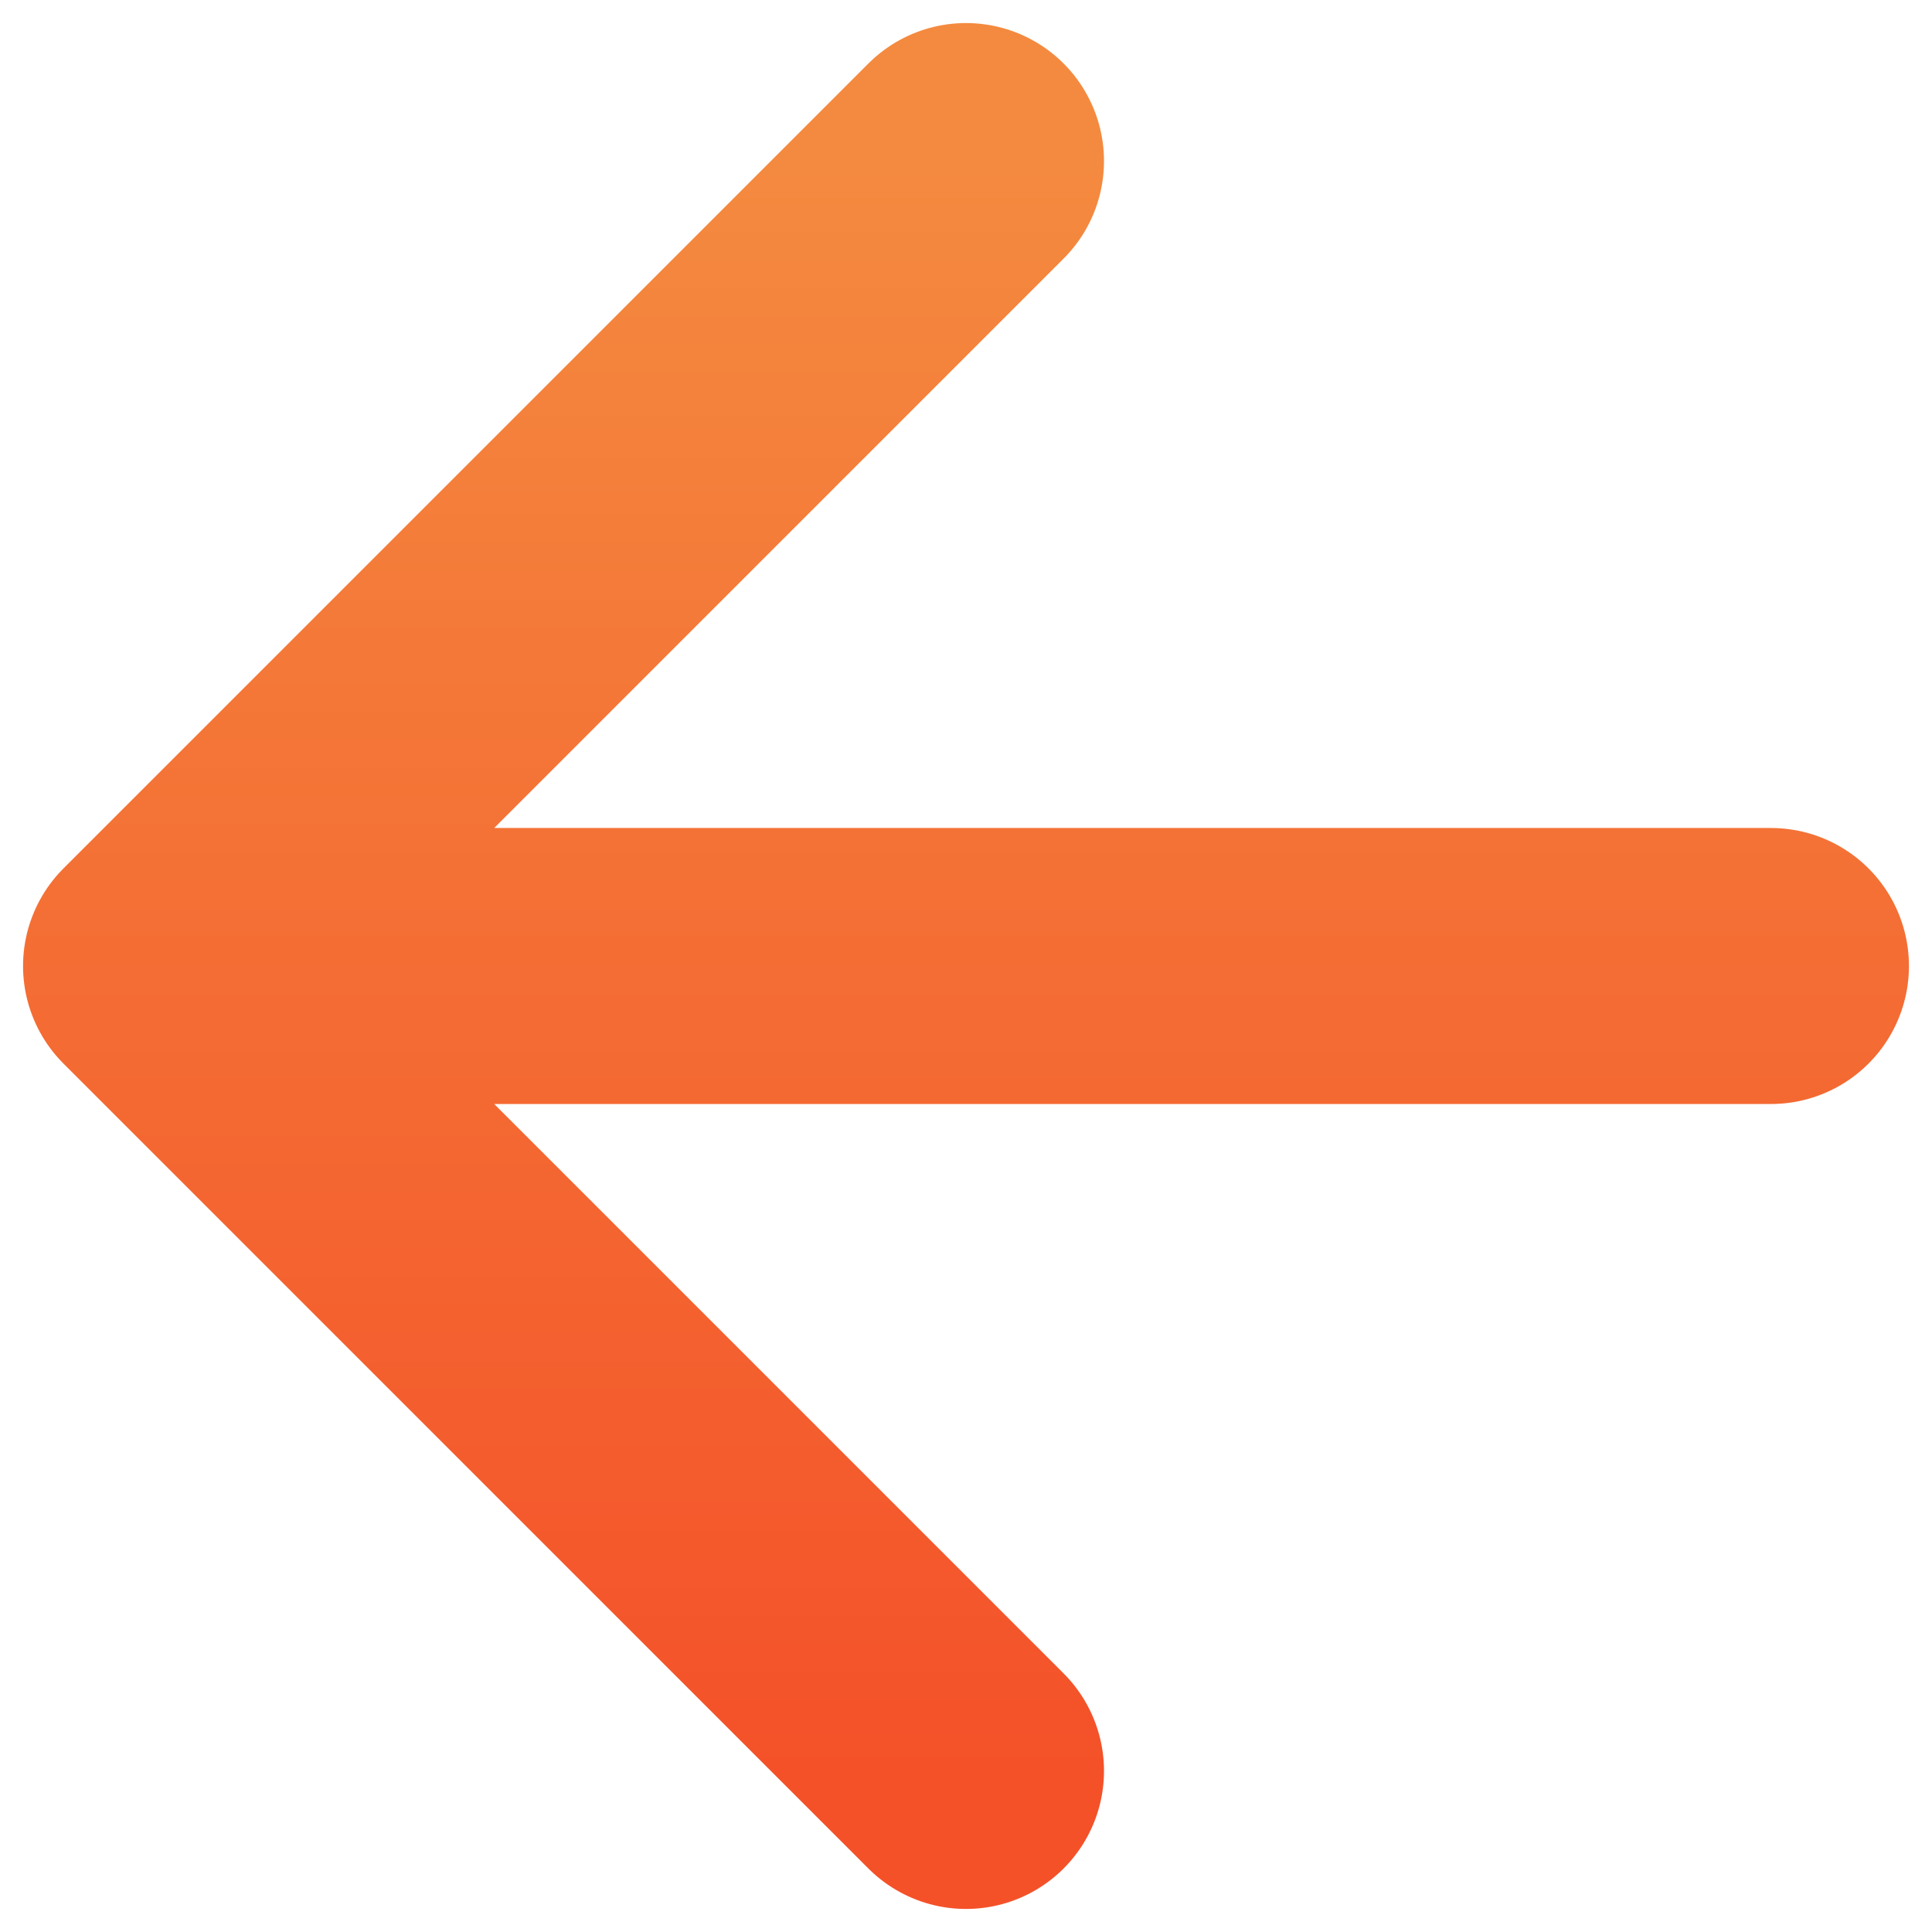 <svg width="14" height="14" fill="none" xmlns="http://www.w3.org/2000/svg"><path d="M12.833 7H1.167m0 0L7 12.833M1.167 7 7 1.167" stroke="url(#a)" stroke-width="2" stroke-linecap="round" stroke-linejoin="round"/><defs><linearGradient id="a" x1="7" y1="1.167" x2="7" y2="12.833" gradientUnits="userSpaceOnUse"><stop stop-color="#F48A3F"/><stop offset="1" stop-color="#F45129"/></linearGradient></defs></svg>